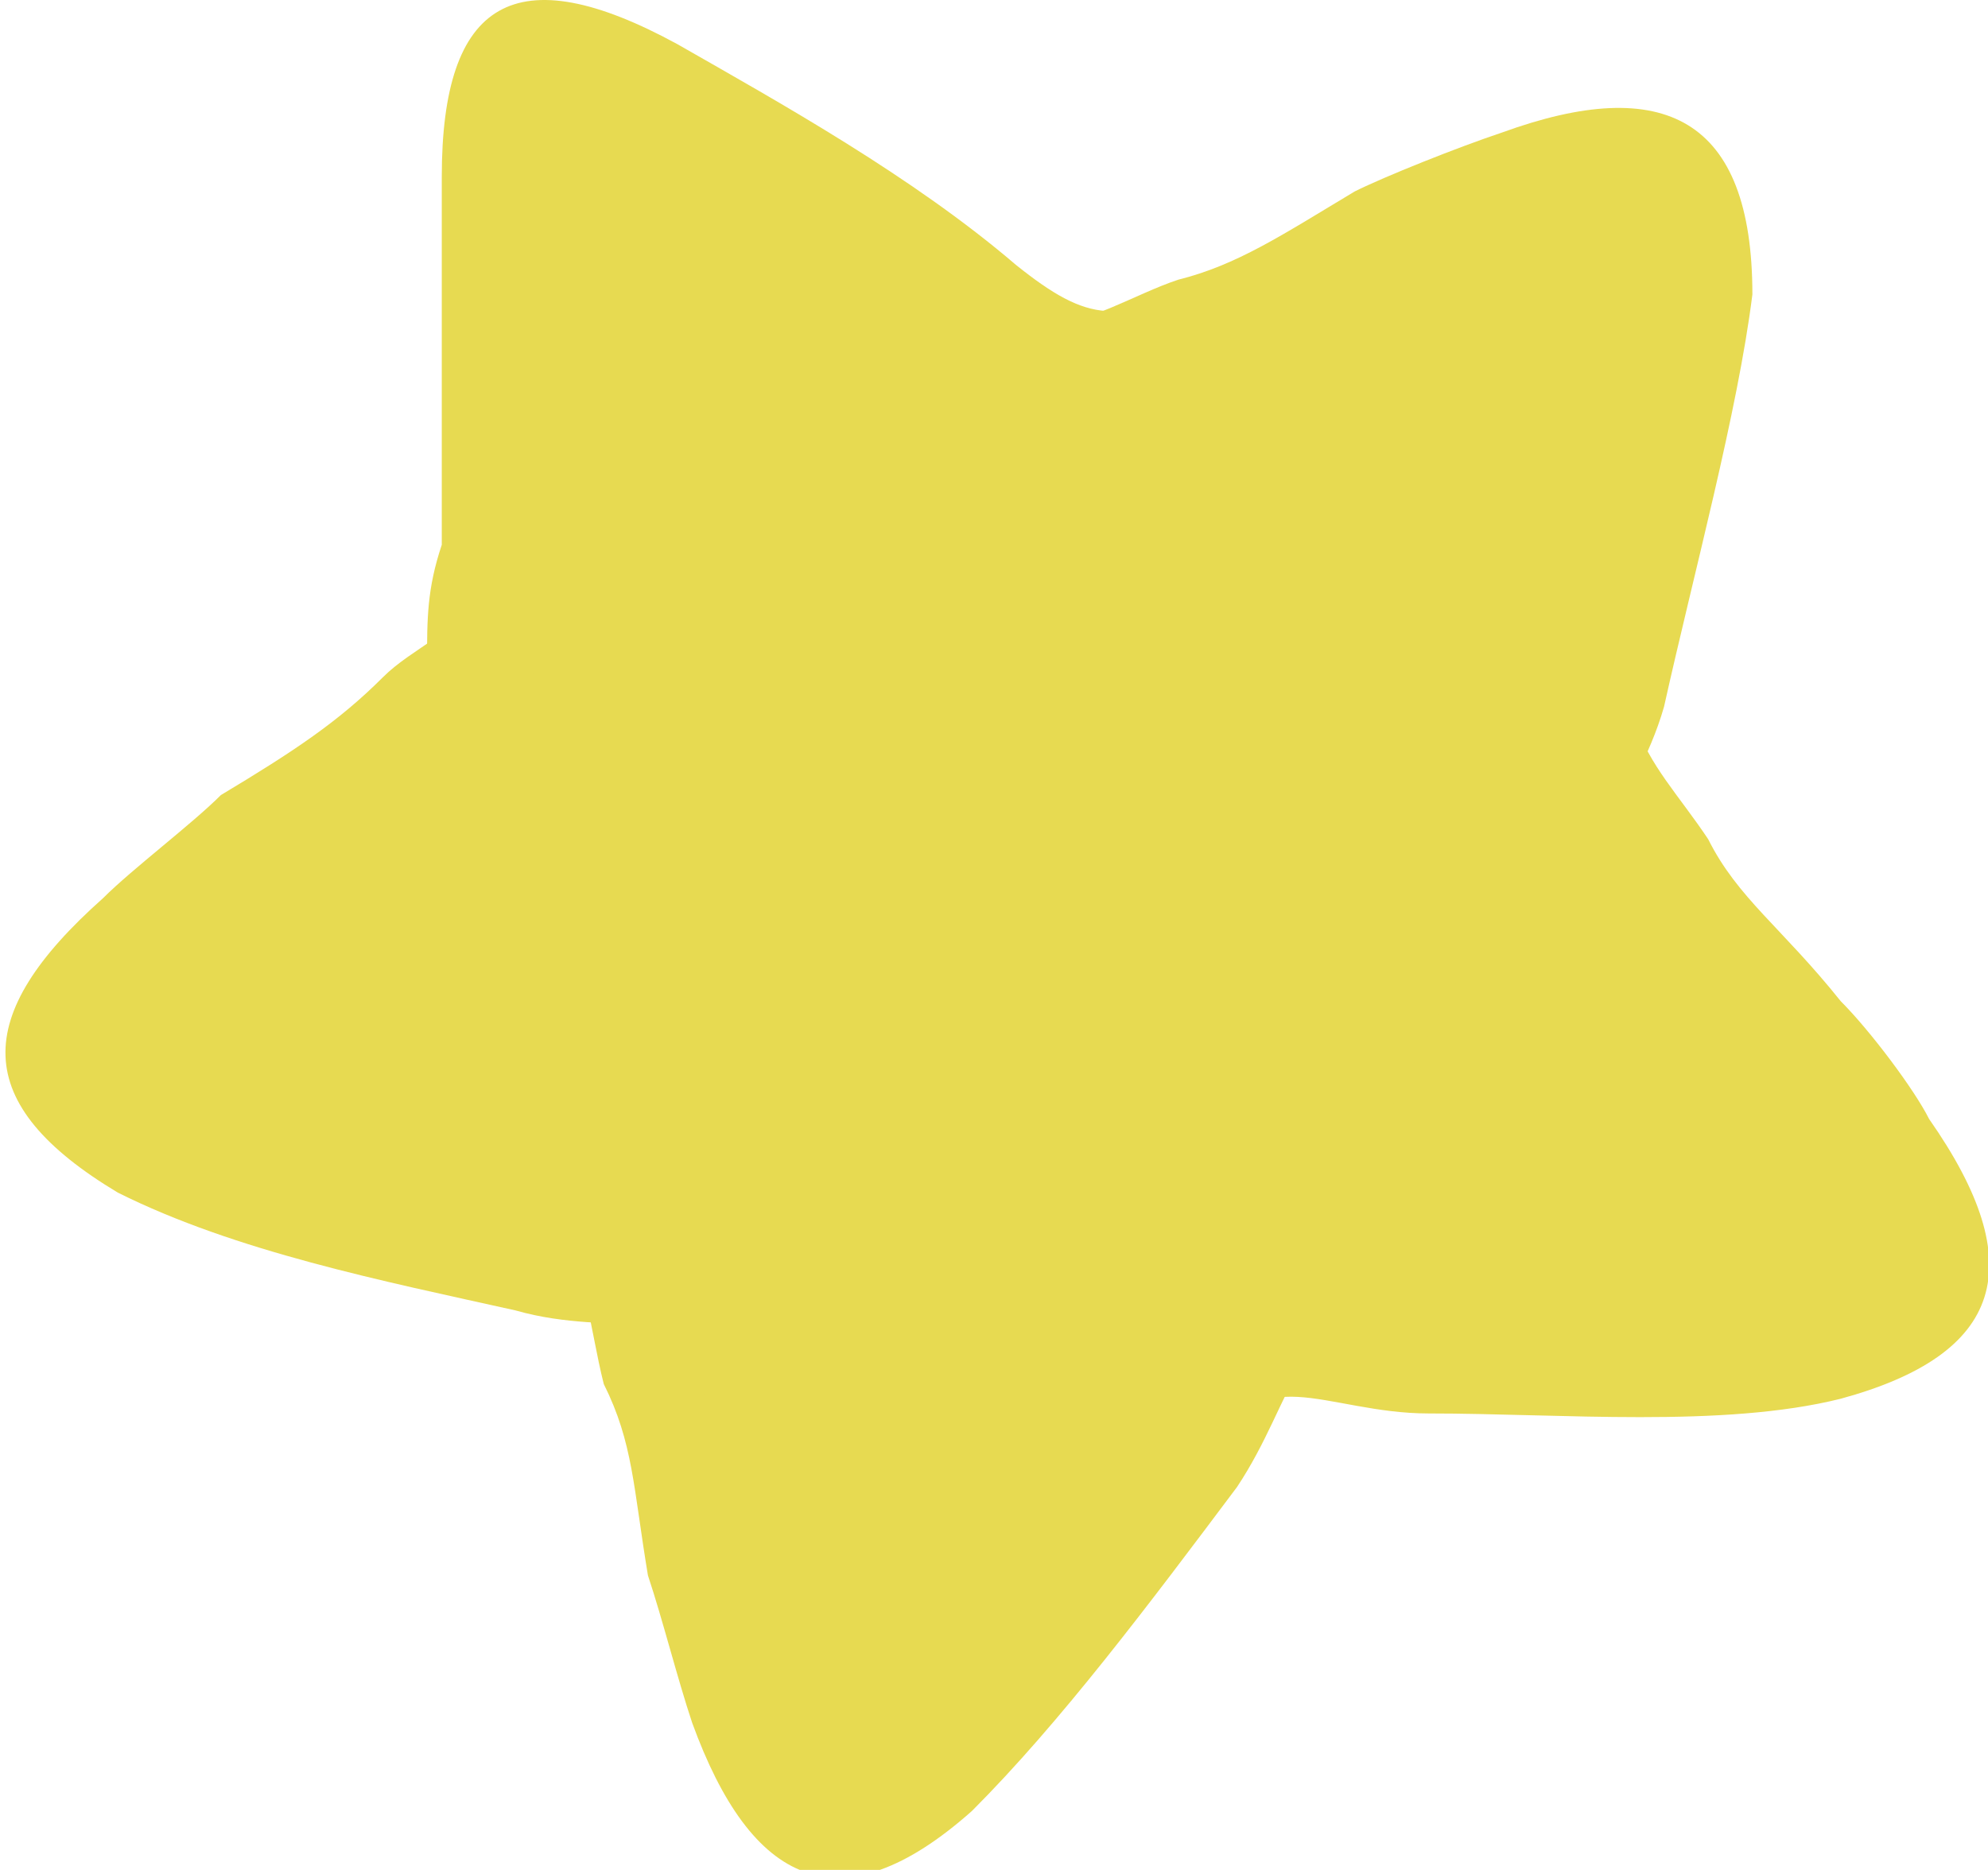<?xml version="1.0" encoding="utf-8"?>
<!-- Generator: Adobe Illustrator 18.0.0, SVG Export Plug-In . SVG Version: 6.00 Build 0)  -->
<!DOCTYPE svg PUBLIC "-//W3C//DTD SVG 1.1//EN" "http://www.w3.org/Graphics/SVG/1.1/DTD/svg11.dtd">
<svg version="1.1" id="bgSmallStar" xmlns="http://www.w3.org/2000/svg" xmlns:xlink="http://www.w3.org/1999/xlink" x="0px"
	 y="0px" viewBox="0 0 13.5 12.7" enable-background="new 0 0 13.5 12.7" xml:space="preserve">
<g id="smallStar_1_">
	<path fill="#E7DA51" d="M10.8,8.4c-2.2,0.6-3.5,1.4-4,2.4c-0.3,0.5-0.2,0.7-0.9,0.7c-0.7,0-0.9,0.4-0.9-0.2c-0.3-2-0.3-3.7-2.3-4.1
		C1.3,7,0.4,6.5,1.6,5.8c0.8-0.5,1-0.8,1.3-1.3C2.9,4.2,2.9,4,3,3.7c0-0.4,0-0.8,0-1.4c0-0.3,0-0.8,0-1.1C3,0,3.5-0.3,4.6,0.3
		c0.7,0.4,1.6,0.9,2.3,1.5c0.5,0.4,0.7,0.4,1.3,0.1c0.6-0.3,1-0.5,1.7-0.7c0.8-0.2,1.3,0.1,1.1,1.1C11,2.5,11,2.8,10.9,3
		c-0.9,1.6,0,2.8,1.1,3.8C12,6.9,12.1,7,12.2,7.1c0.5,0.4,0.6,0.3,0.4,0.9C12.3,8.6,11.6,8.3,10.8,8.4z"/>
	<path fill="#E7DA51" d="M3.8,8.5C4,8.7,4,9,4.1,9.4c0.2,0.4,0.2,0.7,0.3,1.3c0.1,0.3,0.2,0.7,0.3,1c0.4,1.1,1,1.4,1.9,0.6
		c0.6-0.6,1.2-1.4,1.8-2.2c0.4-0.6,0.4-1.2,1-1C10.1,9.3,3.4,8,3.8,8.5z"/>
	<path fill="#E7DA51" d="M11.1,4.9c0.1,0.3,0.3,0.5,0.5,0.8c0.2,0.4,0.5,0.6,0.9,1.1c0.2,0.2,0.5,0.6,0.6,0.8c0.7,1,0.5,1.6-0.6,1.9
		c-0.8,0.2-1.9,0.1-2.8,0.1c-0.7,0-1.2-0.4-1.4,0.3C8,10.5,10.9,4.3,11.1,4.9z"/>
	<path fill="#E7DA51" d="M7.1,2.2c0.3,0,0.6-0.2,0.9-0.3c0.4-0.1,0.7-0.3,1.2-0.6c0.2-0.1,0.7-0.3,1-0.4c1.1-0.4,1.7-0.1,1.7,1.1
		c-0.1,0.8-0.4,1.9-0.6,2.8c-0.2,0.7-0.7,1-0.1,1.4C11.6,6.7,6.5,2.2,7.1,2.2z"/>
	<path fill="#E7DA51" d="M3.3,4C3.1,4.3,2.8,4.4,2.6,4.6C2.3,4.9,2,5.1,1.5,5.4C1.3,5.6,0.9,5.9,0.7,6.1c-0.9,0.8-0.9,1.4,0.1,2
		c0.8,0.4,1.8,0.6,2.7,0.8c0.7,0.2,1.2-0.1,1.3,0.6C4.9,10.2,3.6,3.5,3.3,4z"/>
</g>
</svg>
